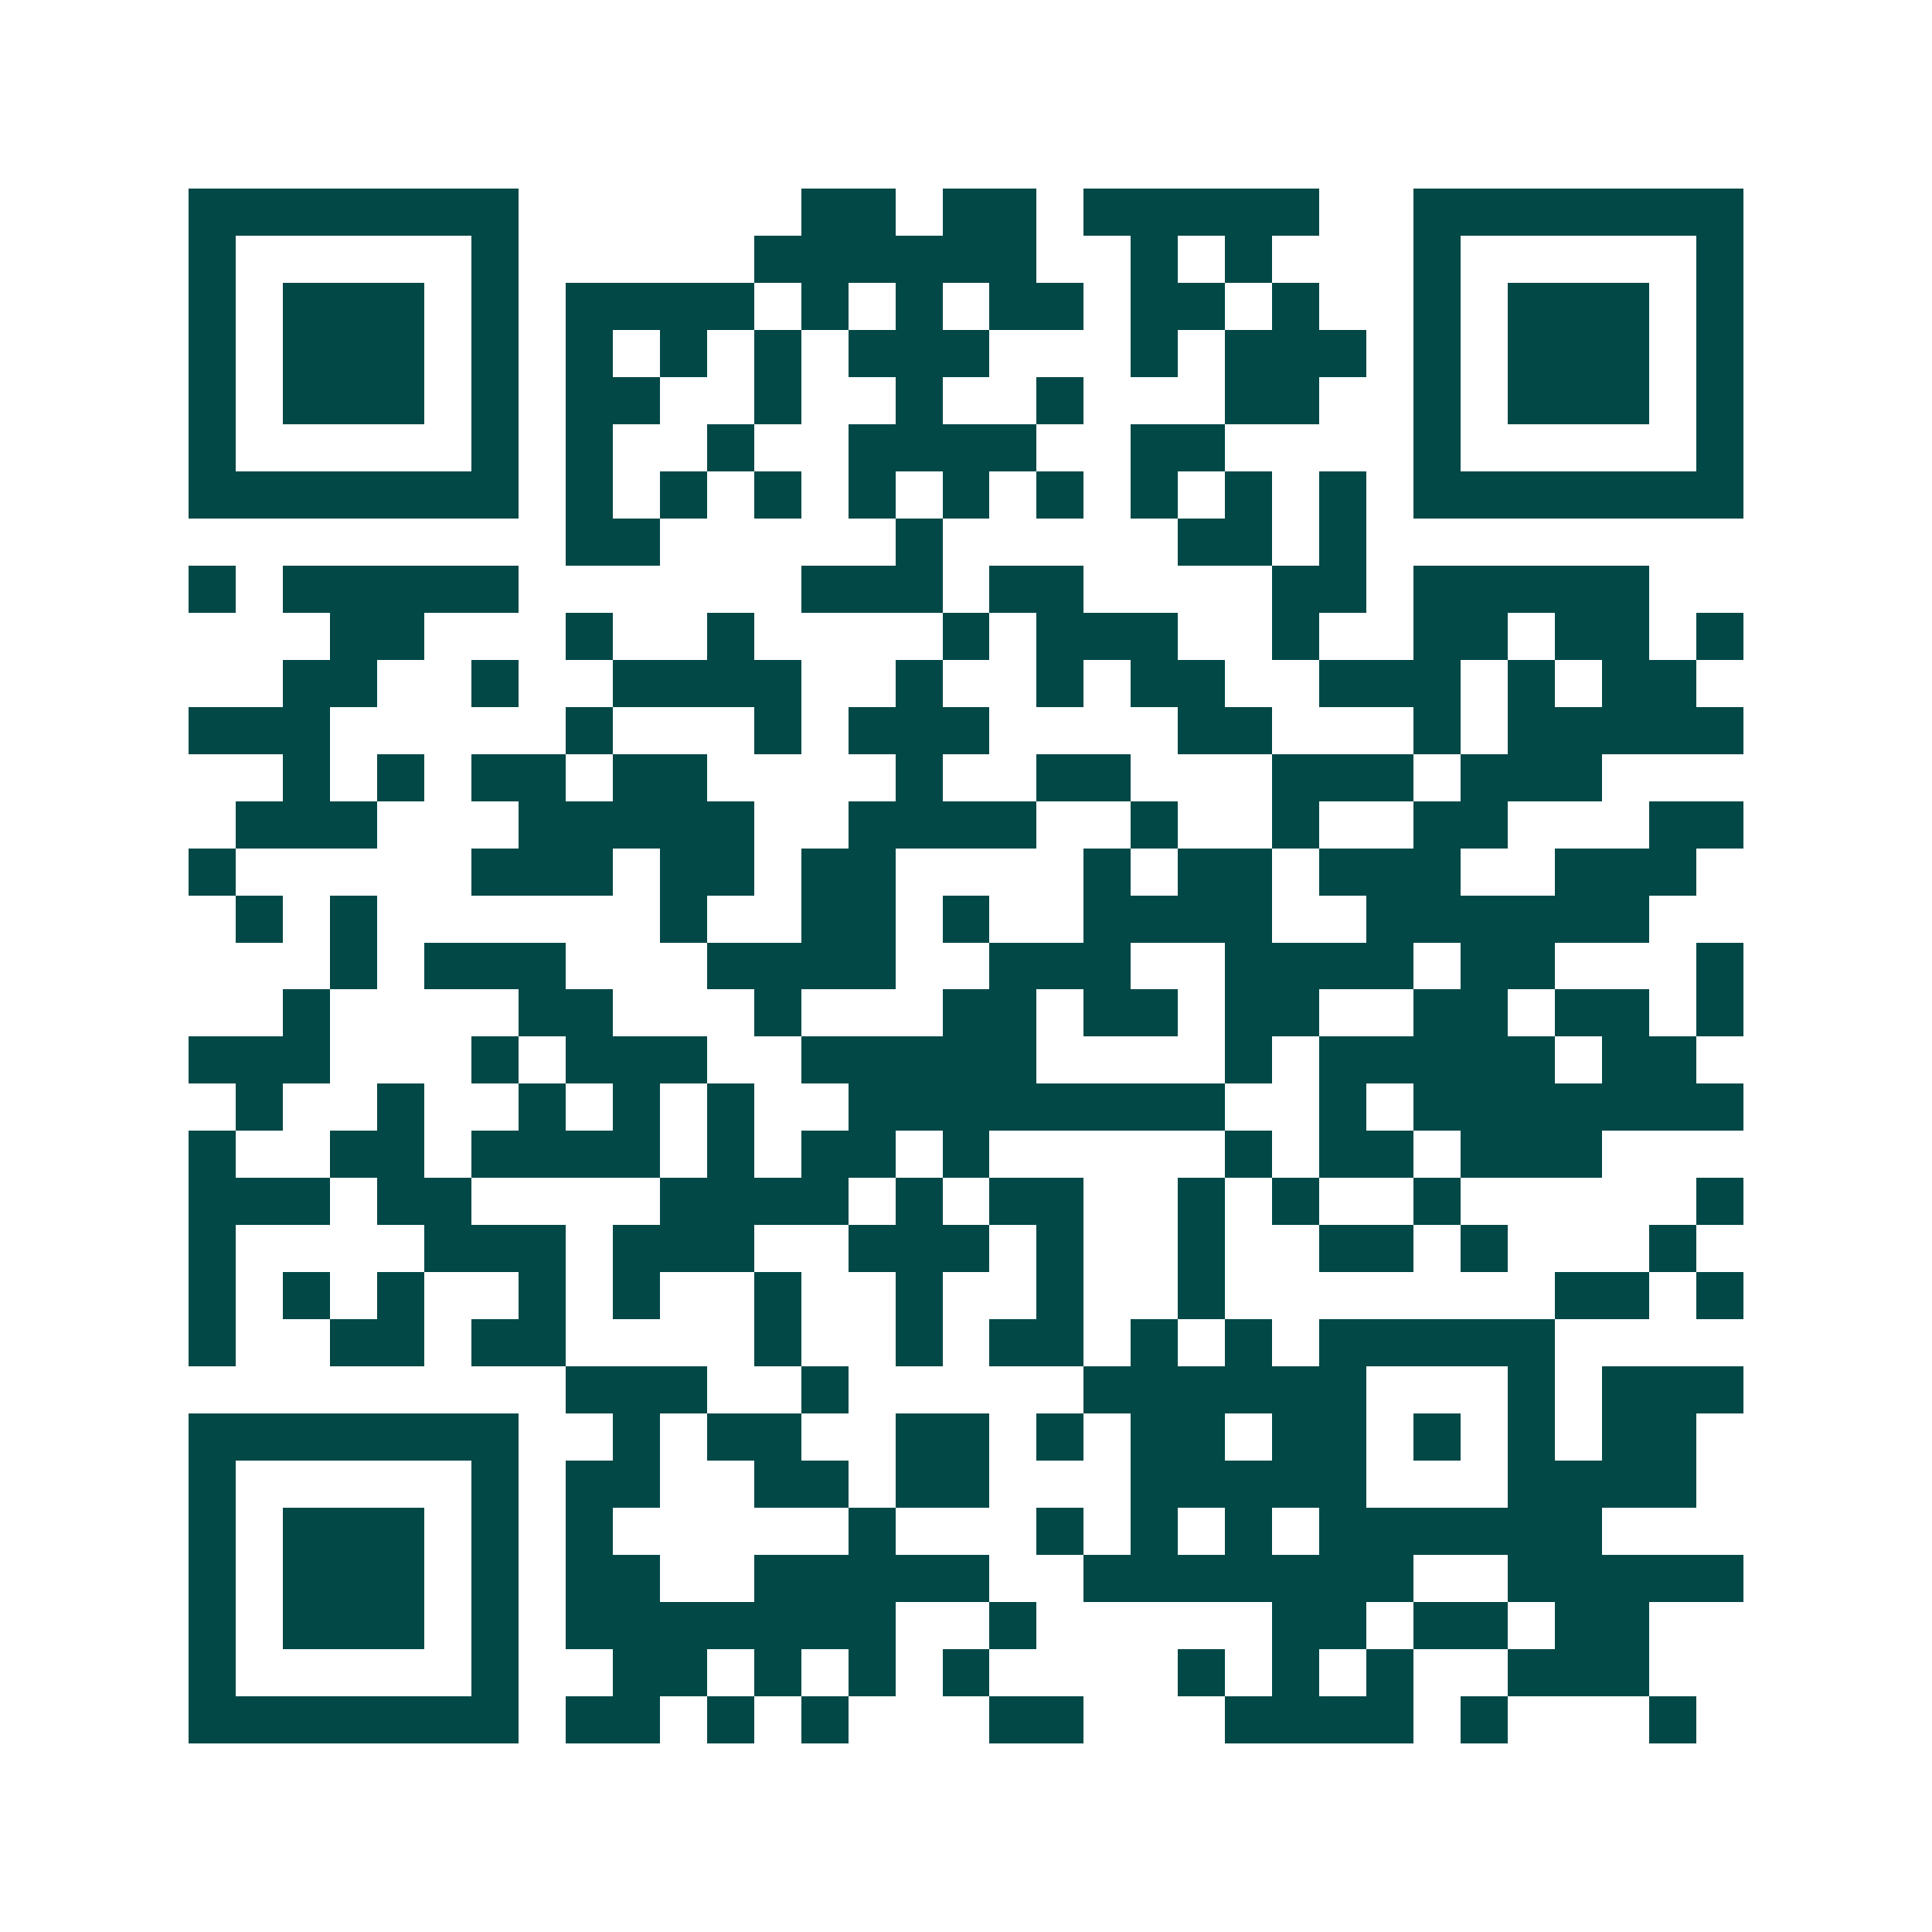 <svg xmlns="http://www.w3.org/2000/svg" width="200" height="200" viewBox="0 0 41 41" shape-rendering="crispEdges"><path fill="#ffffff" d="M0 0h41v41H0z"/><path stroke="#014847" d="M4 4.5h7m6 0h2m1 0h2m1 0h5m2 0h7M4 5.5h1m5 0h1m5 0h6m2 0h1m1 0h1m3 0h1m5 0h1M4 6.5h1m1 0h3m1 0h1m1 0h4m1 0h1m1 0h1m1 0h2m1 0h2m1 0h1m2 0h1m1 0h3m1 0h1M4 7.5h1m1 0h3m1 0h1m1 0h1m1 0h1m1 0h1m1 0h3m3 0h1m1 0h3m1 0h1m1 0h3m1 0h1M4 8.5h1m1 0h3m1 0h1m1 0h2m2 0h1m2 0h1m2 0h1m3 0h2m2 0h1m1 0h3m1 0h1M4 9.5h1m5 0h1m1 0h1m2 0h1m2 0h4m2 0h2m4 0h1m5 0h1M4 10.5h7m1 0h1m1 0h1m1 0h1m1 0h1m1 0h1m1 0h1m1 0h1m1 0h1m1 0h1m1 0h7M12 11.5h2m5 0h1m5 0h2m1 0h1M4 12.5h1m1 0h5m6 0h3m1 0h2m4 0h2m1 0h5M7 13.5h2m3 0h1m2 0h1m4 0h1m1 0h3m2 0h1m2 0h2m1 0h2m1 0h1M6 14.5h2m2 0h1m2 0h4m2 0h1m2 0h1m1 0h2m2 0h3m1 0h1m1 0h2M4 15.5h3m5 0h1m3 0h1m1 0h3m4 0h2m3 0h1m1 0h5M6 16.5h1m1 0h1m1 0h2m1 0h2m4 0h1m2 0h2m3 0h3m1 0h3M5 17.5h3m3 0h5m2 0h4m2 0h1m2 0h1m2 0h2m3 0h2M4 18.5h1m5 0h3m1 0h2m1 0h2m4 0h1m1 0h2m1 0h3m2 0h3M5 19.5h1m1 0h1m6 0h1m2 0h2m1 0h1m2 0h4m2 0h6M7 20.5h1m1 0h3m3 0h4m2 0h3m2 0h4m1 0h2m3 0h1M6 21.5h1m4 0h2m3 0h1m3 0h2m1 0h2m1 0h2m2 0h2m1 0h2m1 0h1M4 22.5h3m3 0h1m1 0h3m2 0h5m4 0h1m1 0h5m1 0h2M5 23.5h1m2 0h1m2 0h1m1 0h1m1 0h1m2 0h8m2 0h1m1 0h7M4 24.5h1m2 0h2m1 0h4m1 0h1m1 0h2m1 0h1m5 0h1m1 0h2m1 0h3M4 25.5h3m1 0h2m4 0h4m1 0h1m1 0h2m2 0h1m1 0h1m2 0h1m5 0h1M4 26.5h1m4 0h3m1 0h3m2 0h3m1 0h1m2 0h1m2 0h2m1 0h1m3 0h1M4 27.5h1m1 0h1m1 0h1m2 0h1m1 0h1m2 0h1m2 0h1m2 0h1m2 0h1m7 0h2m1 0h1M4 28.5h1m2 0h2m1 0h2m4 0h1m2 0h1m1 0h2m1 0h1m1 0h1m1 0h5M12 29.5h3m2 0h1m5 0h6m3 0h1m1 0h3M4 30.5h7m2 0h1m1 0h2m2 0h2m1 0h1m1 0h2m1 0h2m1 0h1m1 0h1m1 0h2M4 31.5h1m5 0h1m1 0h2m2 0h2m1 0h2m3 0h5m3 0h4M4 32.5h1m1 0h3m1 0h1m1 0h1m5 0h1m3 0h1m1 0h1m1 0h1m1 0h6M4 33.5h1m1 0h3m1 0h1m1 0h2m2 0h5m2 0h7m2 0h5M4 34.5h1m1 0h3m1 0h1m1 0h7m2 0h1m5 0h2m1 0h2m1 0h2M4 35.5h1m5 0h1m2 0h2m1 0h1m1 0h1m1 0h1m4 0h1m1 0h1m1 0h1m2 0h3M4 36.5h7m1 0h2m1 0h1m1 0h1m3 0h2m3 0h4m1 0h1m3 0h1"/></svg>
